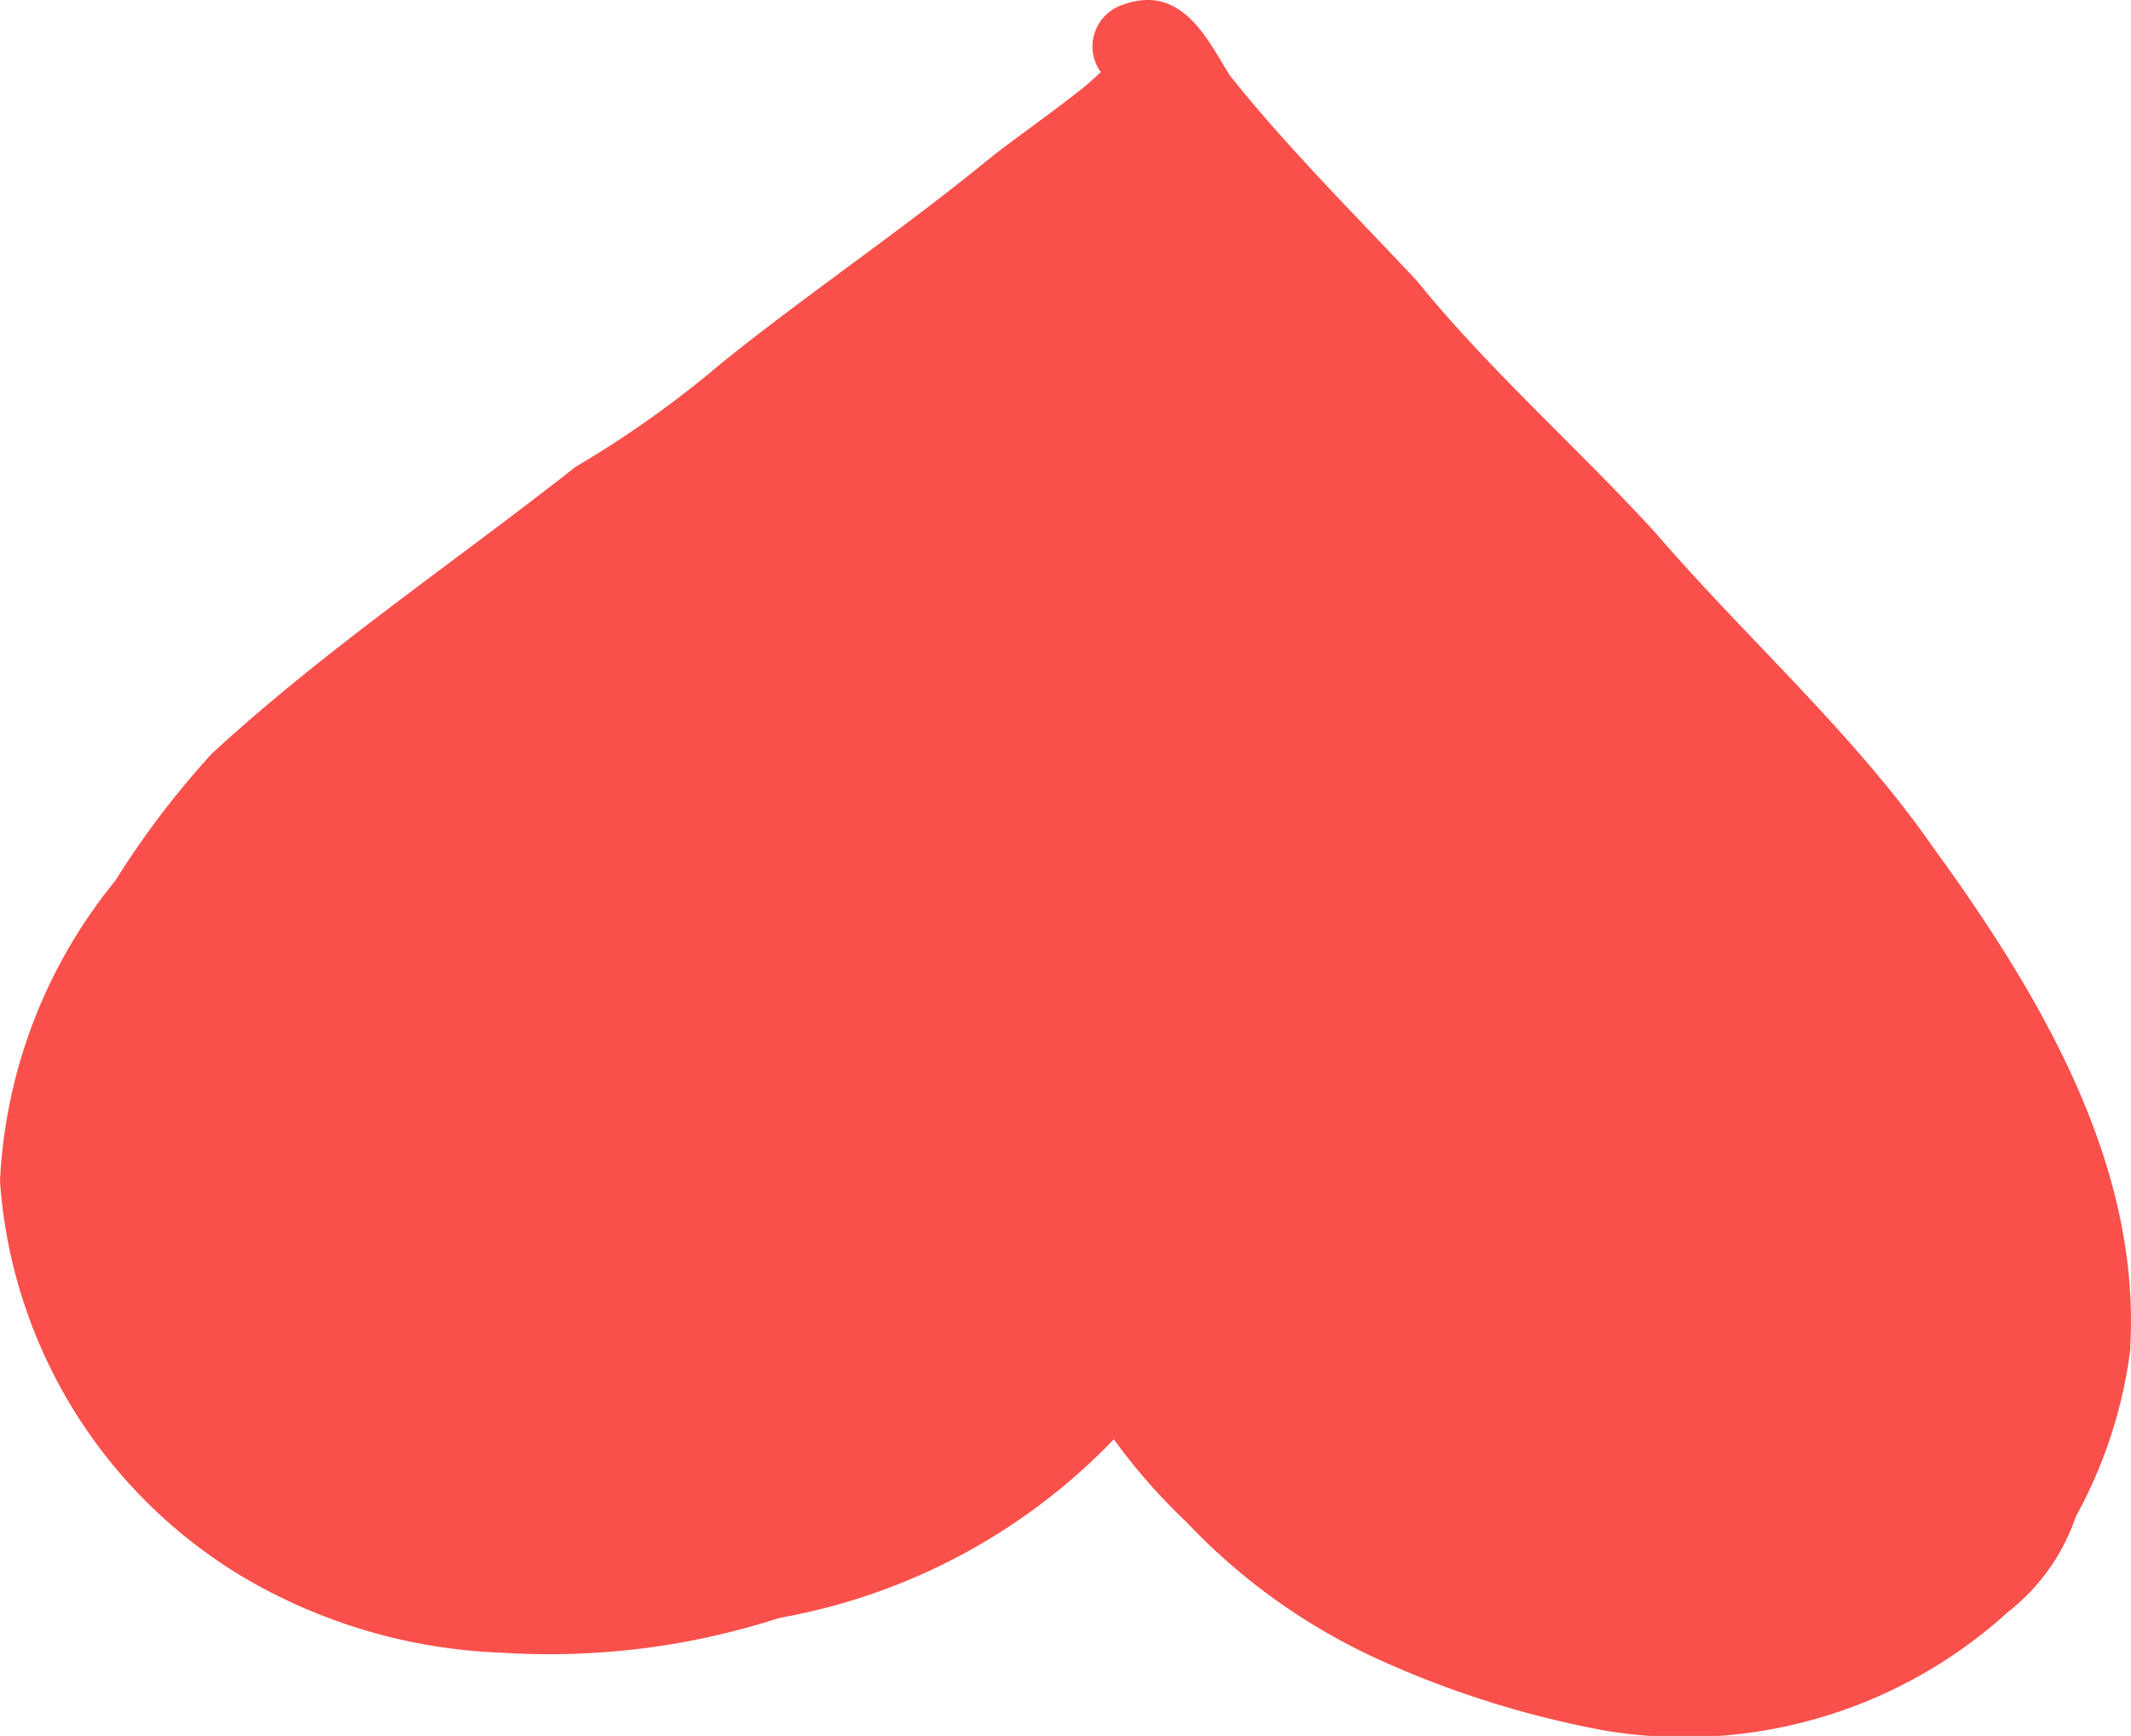 <svg xmlns="http://www.w3.org/2000/svg" xmlns:xlink="http://www.w3.org/1999/xlink" width="41.076" height="33.468" viewBox="0 0 41.076 33.468">
  <defs>
    <clipPath id="clip-path">
      <rect id="Прямоугольник_526" data-name="Прямоугольник 526" width="41.076" height="33.468" fill="none"/>
    </clipPath>
  </defs>
  <g id="Сгруппировать_901" data-name="Сгруппировать 901" clip-path="url(#clip-path)">
    <path id="Контур_7099" data-name="Контур 7099" d="M41.061,25.979c.2-3.5-1.684-6.739-3.829-9.684-1.5-2.155-3.595-4.015-5.332-6.034-1.5-1.64-3.214-3.146-4.595-4.854-1.218-1.3-2.5-2.572-3.595-3.947C23.295.809,22.8-.329,21.649.09a.846.846,0,0,0-.458,1.261l.029.04c-.133.119-.26.24-.391.34-.548.435-1.127.84-1.683,1.266C17.46,4.388,15.608,5.63,13.908,7a20.04,20.04,0,0,1-2.813,2c-2.338,1.84-4.856,3.54-7.01,5.528a16.9,16.9,0,0,0-1.863,2.452A9.891,9.891,0,0,0,0,22.774a9.68,9.68,0,0,0,4.635,7.6,10.54,10.54,0,0,0,5.023,1.488,14.391,14.391,0,0,0,5.37-.671,11.787,11.787,0,0,0,6.442-3.442,11.341,11.341,0,0,0,1.389,1.584,11.869,11.869,0,0,0,3.651,2.631,18.729,18.729,0,0,0,4.424,1.4A9.269,9.269,0,0,0,38.7,31.082a3.944,3.944,0,0,0,1.313-1.845,9.015,9.015,0,0,0,1.054-3.258" transform="translate(0 0)" fill="#fa504b"/>
  </g>
</svg>
